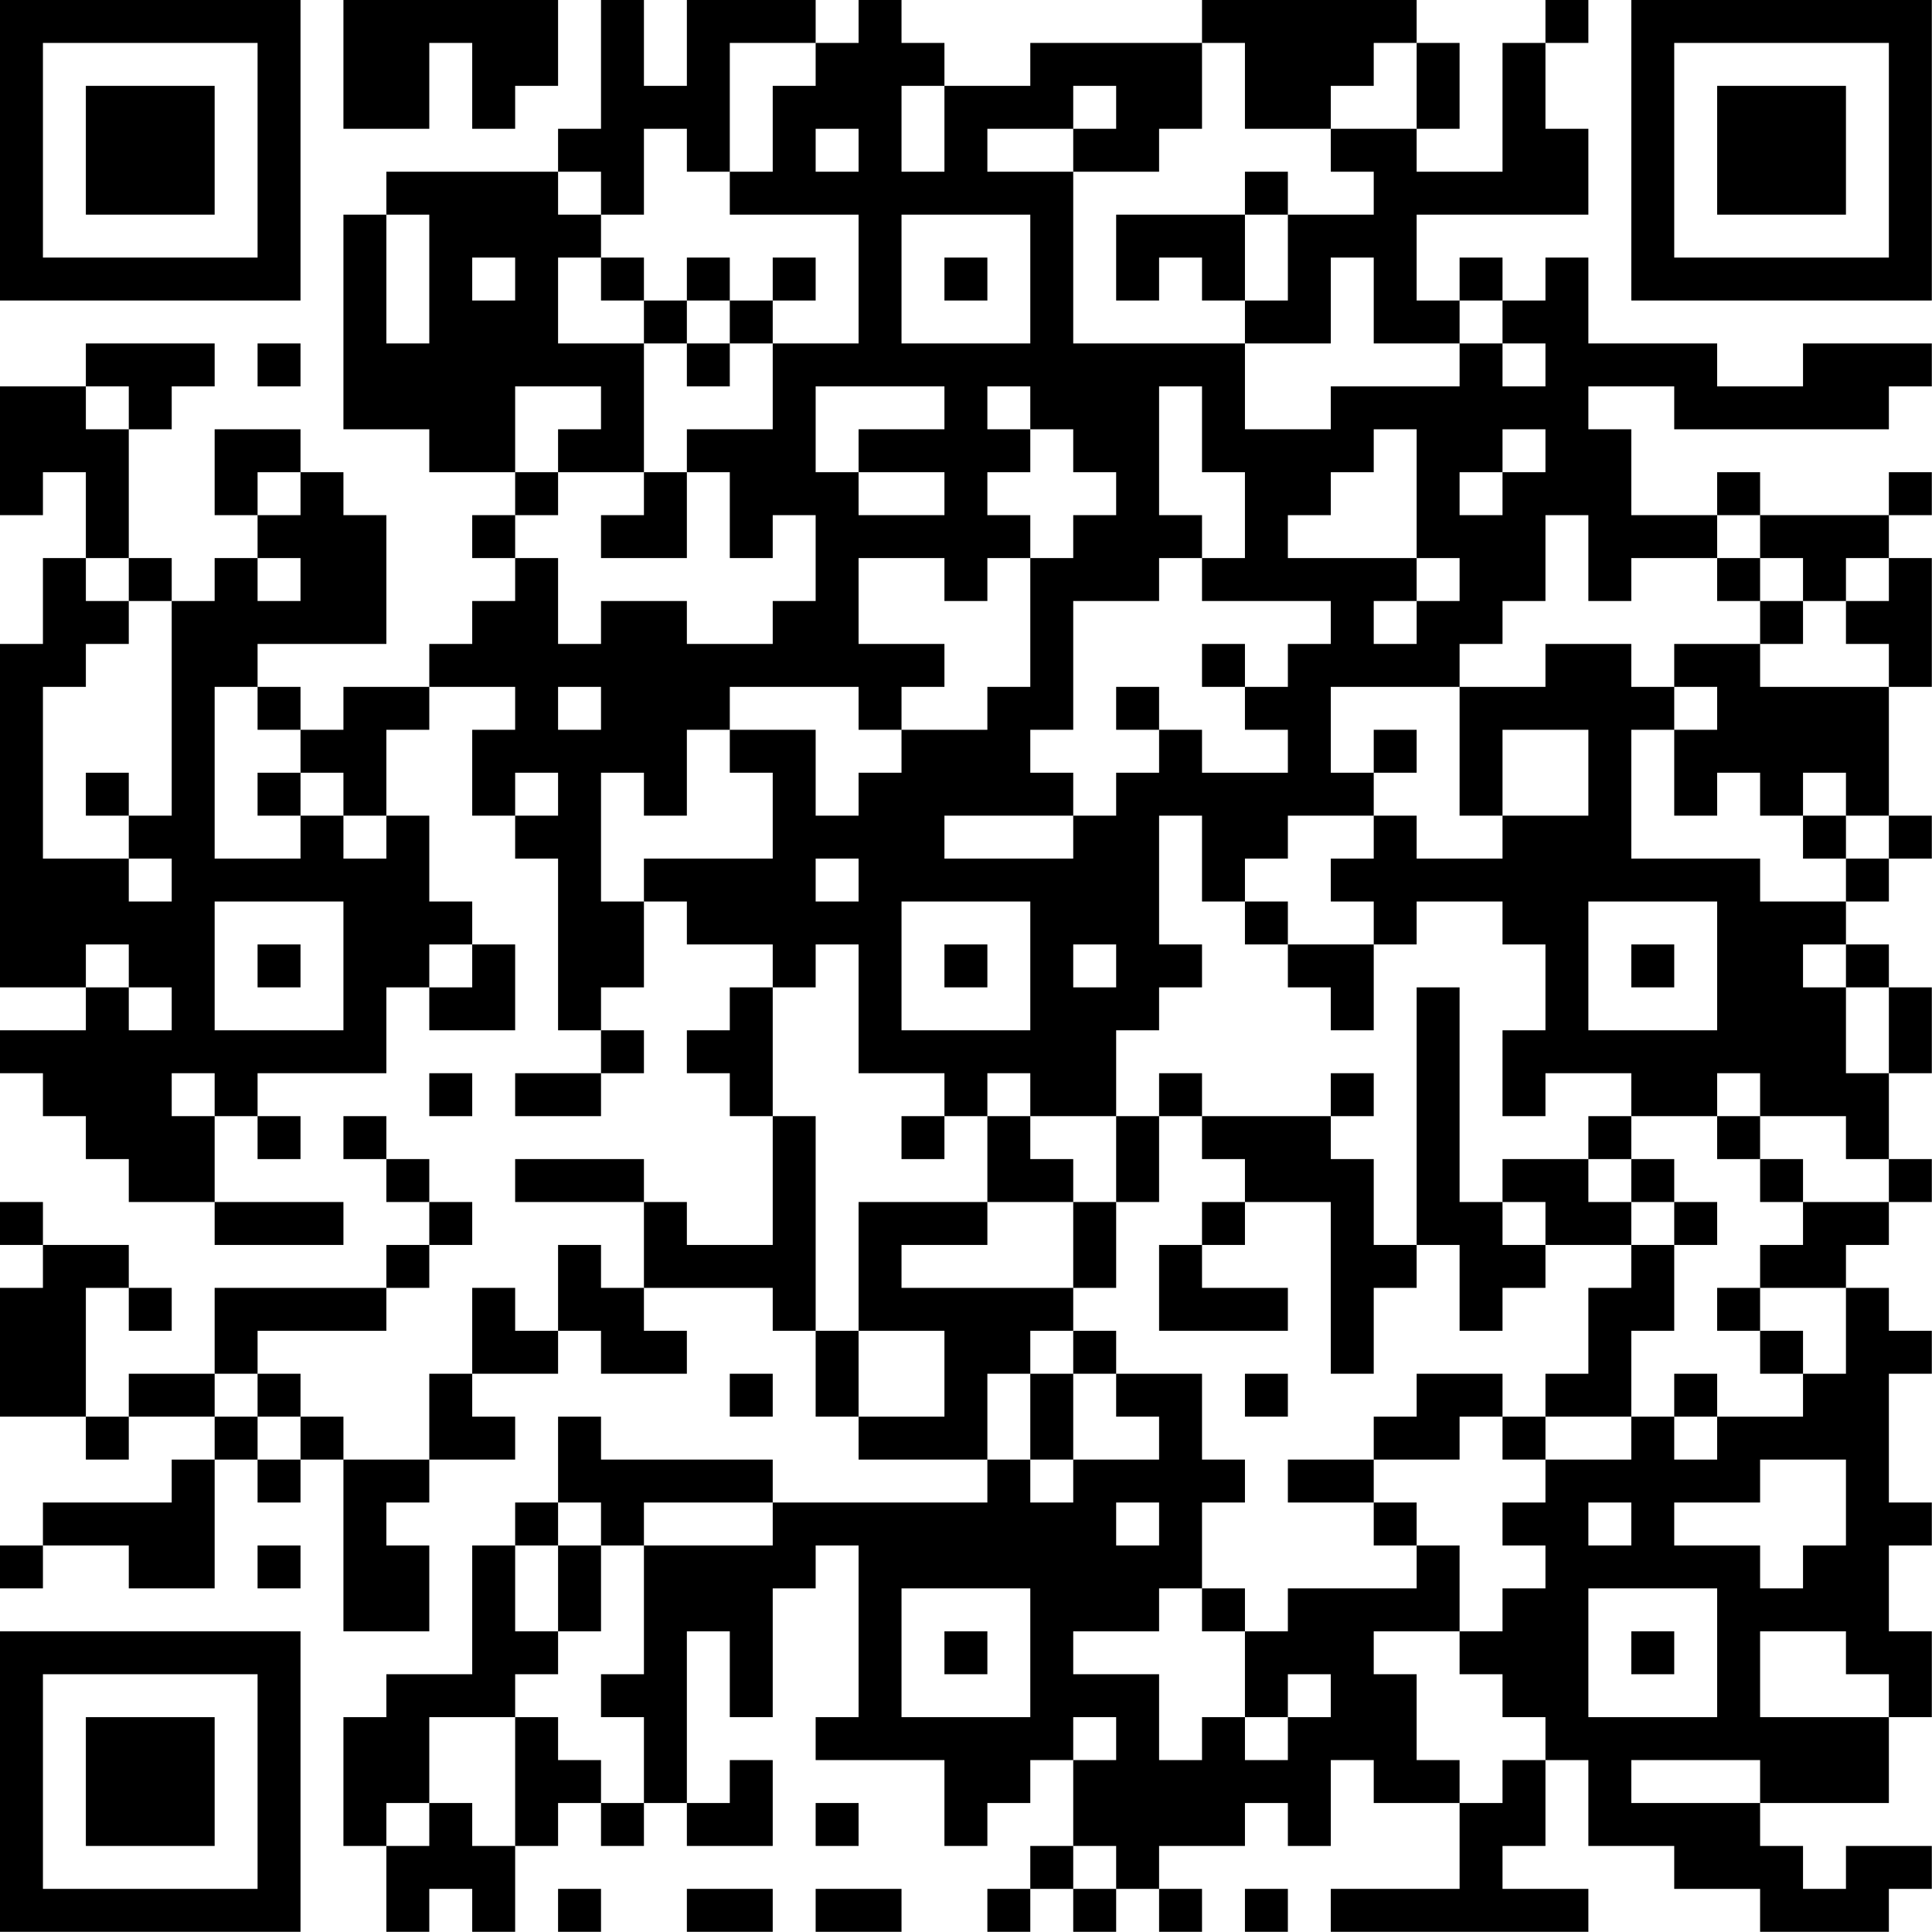 <?xml version="1.0" encoding="UTF-8"?>
<svg xmlns="http://www.w3.org/2000/svg" version="1.1" width="100" height="100" viewBox="0 0 100 100"><rect x="0" y="0" width="100" height="100" fill="#ffffff"/><g transform="scale(2.222)"><g transform="translate(0,0)"><path fill-rule="evenodd" d="M8 0L8 3L10 3L10 1L11 1L11 3L12 3L12 2L13 2L13 0ZM14 0L14 3L13 3L13 4L9 4L9 5L8 5L8 10L10 10L10 11L12 11L12 12L11 12L11 13L12 13L12 14L11 14L11 15L10 15L10 16L8 16L8 17L7 17L7 16L6 16L6 15L9 15L9 12L8 12L8 11L7 11L7 10L5 10L5 12L6 12L6 13L5 13L5 14L4 14L4 13L3 13L3 10L4 10L4 9L5 9L5 8L2 8L2 9L0 9L0 12L1 12L1 11L2 11L2 13L1 13L1 15L0 15L0 23L2 23L2 24L0 24L0 25L1 25L1 26L2 26L2 27L3 27L3 28L5 28L5 29L8 29L8 28L5 28L5 26L6 26L6 27L7 27L7 26L6 26L6 25L9 25L9 23L10 23L10 24L12 24L12 22L11 22L11 21L10 21L10 19L9 19L9 17L10 17L10 16L12 16L12 17L11 17L11 19L12 19L12 20L13 20L13 24L14 24L14 25L12 25L12 26L14 26L14 25L15 25L15 24L14 24L14 23L15 23L15 21L16 21L16 22L18 22L18 23L17 23L17 24L16 24L16 25L17 25L17 26L18 26L18 29L16 29L16 28L15 28L15 27L12 27L12 28L15 28L15 30L14 30L14 29L13 29L13 31L12 31L12 30L11 30L11 32L10 32L10 34L8 34L8 33L7 33L7 32L6 32L6 31L9 31L9 30L10 30L10 29L11 29L11 28L10 28L10 27L9 27L9 26L8 26L8 27L9 27L9 28L10 28L10 29L9 29L9 30L5 30L5 32L3 32L3 33L2 33L2 30L3 30L3 31L4 31L4 30L3 30L3 29L1 29L1 28L0 28L0 29L1 29L1 30L0 30L0 33L2 33L2 34L3 34L3 33L5 33L5 34L4 34L4 35L1 35L1 36L0 36L0 37L1 37L1 36L3 36L3 37L5 37L5 34L6 34L6 35L7 35L7 34L8 34L8 38L10 38L10 36L9 36L9 35L10 35L10 34L12 34L12 33L11 33L11 32L13 32L13 31L14 31L14 32L16 32L16 31L15 31L15 30L18 30L18 31L19 31L19 33L20 33L20 34L23 34L23 35L18 35L18 34L14 34L14 33L13 33L13 35L12 35L12 36L11 36L11 39L9 39L9 40L8 40L8 43L9 43L9 45L10 45L10 44L11 44L11 45L12 45L12 43L13 43L13 42L14 42L14 43L15 43L15 42L16 42L16 43L18 43L18 41L17 41L17 42L16 42L16 38L17 38L17 40L18 40L18 37L19 37L19 36L20 36L20 40L19 40L19 41L22 41L22 43L23 43L23 42L24 42L24 41L25 41L25 43L24 43L24 44L23 44L23 45L24 45L24 44L25 44L25 45L26 45L26 44L27 44L27 45L28 45L28 44L27 44L27 43L29 43L29 42L30 42L30 43L31 43L31 41L32 41L32 42L34 42L34 44L31 44L31 45L37 45L37 44L35 44L35 43L36 43L36 41L37 41L37 43L39 43L39 44L41 44L41 45L44 45L44 44L45 44L45 43L43 43L43 44L42 44L42 43L41 43L41 42L44 42L44 40L45 40L45 38L44 38L44 36L45 36L45 35L44 35L44 32L45 32L45 31L44 31L44 30L43 30L43 29L44 29L44 28L45 28L45 27L44 27L44 25L45 25L45 23L44 23L44 22L43 22L43 21L44 21L44 20L45 20L45 19L44 19L44 16L45 16L45 13L44 13L44 12L45 12L45 11L44 11L44 12L41 12L41 11L40 11L40 12L38 12L38 10L37 10L37 9L39 9L39 10L44 10L44 9L45 9L45 8L42 8L42 9L40 9L40 8L37 8L37 6L36 6L36 7L35 7L35 6L34 6L34 7L33 7L33 5L37 5L37 3L36 3L36 1L37 1L37 0L36 0L36 1L35 1L35 4L33 4L33 3L34 3L34 1L33 1L33 0L28 0L28 1L24 1L24 2L22 2L22 1L21 1L21 0L20 0L20 1L19 1L19 0L16 0L16 2L15 2L15 0ZM17 1L17 4L16 4L16 3L15 3L15 5L14 5L14 4L13 4L13 5L14 5L14 6L13 6L13 8L15 8L15 11L13 11L13 10L14 10L14 9L12 9L12 11L13 11L13 12L12 12L12 13L13 13L13 15L14 15L14 14L16 14L16 15L18 15L18 14L19 14L19 12L18 12L18 13L17 13L17 11L16 11L16 10L18 10L18 8L20 8L20 5L17 5L17 4L18 4L18 2L19 2L19 1ZM28 1L28 3L27 3L27 4L25 4L25 3L26 3L26 2L25 2L25 3L23 3L23 4L25 4L25 8L29 8L29 10L31 10L31 9L34 9L34 8L35 8L35 9L36 9L36 8L35 8L35 7L34 7L34 8L32 8L32 6L31 6L31 8L29 8L29 7L30 7L30 5L32 5L32 4L31 4L31 3L33 3L33 1L32 1L32 2L31 2L31 3L29 3L29 1ZM21 2L21 4L22 4L22 2ZM19 3L19 4L20 4L20 3ZM29 4L29 5L26 5L26 7L27 7L27 6L28 6L28 7L29 7L29 5L30 5L30 4ZM9 5L9 8L10 8L10 5ZM21 5L21 8L24 8L24 5ZM11 6L11 7L12 7L12 6ZM14 6L14 7L15 7L15 8L16 8L16 9L17 9L17 8L18 8L18 7L19 7L19 6L18 6L18 7L17 7L17 6L16 6L16 7L15 7L15 6ZM22 6L22 7L23 7L23 6ZM16 7L16 8L17 8L17 7ZM6 8L6 9L7 9L7 8ZM2 9L2 10L3 10L3 9ZM19 9L19 11L20 11L20 12L22 12L22 11L20 11L20 10L22 10L22 9ZM23 9L23 10L24 10L24 11L23 11L23 12L24 12L24 13L23 13L23 14L22 14L22 13L20 13L20 15L22 15L22 16L21 16L21 17L20 17L20 16L17 16L17 17L16 17L16 19L15 19L15 18L14 18L14 21L15 21L15 20L18 20L18 18L17 18L17 17L19 17L19 19L20 19L20 18L21 18L21 17L23 17L23 16L24 16L24 13L25 13L25 12L26 12L26 11L25 11L25 10L24 10L24 9ZM27 9L27 12L28 12L28 13L27 13L27 14L25 14L25 17L24 17L24 18L25 18L25 19L22 19L22 20L25 20L25 19L26 19L26 18L27 18L27 17L28 17L28 18L30 18L30 17L29 17L29 16L30 16L30 15L31 15L31 14L28 14L28 13L29 13L29 11L28 11L28 9ZM32 10L32 11L31 11L31 12L30 12L30 13L33 13L33 14L32 14L32 15L33 15L33 14L34 14L34 13L33 13L33 10ZM35 10L35 11L34 11L34 12L35 12L35 11L36 11L36 10ZM6 11L6 12L7 12L7 11ZM15 11L15 12L14 12L14 13L16 13L16 11ZM36 12L36 14L35 14L35 15L34 15L34 16L31 16L31 18L32 18L32 19L30 19L30 20L29 20L29 21L28 21L28 19L27 19L27 22L28 22L28 23L27 23L27 24L26 24L26 26L24 26L24 25L23 25L23 26L22 26L22 25L20 25L20 22L19 22L19 23L18 23L18 26L19 26L19 31L20 31L20 33L22 33L22 31L20 31L20 28L23 28L23 29L21 29L21 30L25 30L25 31L24 31L24 32L23 32L23 34L24 34L24 35L25 35L25 34L27 34L27 33L26 33L26 32L28 32L28 34L29 34L29 35L28 35L28 37L27 37L27 38L25 38L25 39L27 39L27 41L28 41L28 40L29 40L29 41L30 41L30 40L31 40L31 39L30 39L30 40L29 40L29 38L30 38L30 37L33 37L33 36L34 36L34 38L32 38L32 39L33 39L33 41L34 41L34 42L35 42L35 41L36 41L36 40L35 40L35 39L34 39L34 38L35 38L35 37L36 37L36 36L35 36L35 35L36 35L36 34L38 34L38 33L39 33L39 34L40 34L40 33L42 33L42 32L43 32L43 30L41 30L41 29L42 29L42 28L44 28L44 27L43 27L43 26L41 26L41 25L40 25L40 26L38 26L38 25L36 25L36 26L35 26L35 24L36 24L36 22L35 22L35 21L33 21L33 22L32 22L32 21L31 21L31 20L32 20L32 19L33 19L33 20L35 20L35 19L37 19L37 17L35 17L35 19L34 19L34 16L36 16L36 15L38 15L38 16L39 16L39 17L38 17L38 20L41 20L41 21L43 21L43 20L44 20L44 19L43 19L43 18L42 18L42 19L41 19L41 18L40 18L40 19L39 19L39 17L40 17L40 16L39 16L39 15L41 15L41 16L44 16L44 15L43 15L43 14L44 14L44 13L43 13L43 14L42 14L42 13L41 13L41 12L40 12L40 13L38 13L38 14L37 14L37 12ZM2 13L2 14L3 14L3 15L2 15L2 16L1 16L1 20L3 20L3 21L4 21L4 20L3 20L3 19L4 19L4 14L3 14L3 13ZM6 13L6 14L7 14L7 13ZM40 13L40 14L41 14L41 15L42 15L42 14L41 14L41 13ZM28 15L28 16L29 16L29 15ZM5 16L5 20L7 20L7 19L8 19L8 20L9 20L9 19L8 19L8 18L7 18L7 17L6 17L6 16ZM13 16L13 17L14 17L14 16ZM26 16L26 17L27 17L27 16ZM32 17L32 18L33 18L33 17ZM2 18L2 19L3 19L3 18ZM6 18L6 19L7 19L7 18ZM12 18L12 19L13 19L13 18ZM42 19L42 20L43 20L43 19ZM19 20L19 21L20 21L20 20ZM5 21L5 24L8 24L8 21ZM21 21L21 24L24 24L24 21ZM29 21L29 22L30 22L30 23L31 23L31 24L32 24L32 22L30 22L30 21ZM37 21L37 24L40 24L40 21ZM2 22L2 23L3 23L3 24L4 24L4 23L3 23L3 22ZM6 22L6 23L7 23L7 22ZM10 22L10 23L11 23L11 22ZM22 22L22 23L23 23L23 22ZM25 22L25 23L26 23L26 22ZM38 22L38 23L39 23L39 22ZM42 22L42 23L43 23L43 25L44 25L44 23L43 23L43 22ZM33 23L33 29L32 29L32 27L31 27L31 26L32 26L32 25L31 25L31 26L28 26L28 25L27 25L27 26L26 26L26 28L25 28L25 27L24 27L24 26L23 26L23 28L25 28L25 30L26 30L26 28L27 28L27 26L28 26L28 27L29 27L29 28L28 28L28 29L27 29L27 31L30 31L30 30L28 30L28 29L29 29L29 28L31 28L31 32L32 32L32 30L33 30L33 29L34 29L34 31L35 31L35 30L36 30L36 29L38 29L38 30L37 30L37 32L36 32L36 33L35 33L35 32L33 32L33 33L32 33L32 34L30 34L30 35L32 35L32 36L33 36L33 35L32 35L32 34L34 34L34 33L35 33L35 34L36 34L36 33L38 33L38 31L39 31L39 29L40 29L40 28L39 28L39 27L38 27L38 26L37 26L37 27L35 27L35 28L34 28L34 23ZM4 25L4 26L5 26L5 25ZM10 25L10 26L11 26L11 25ZM21 26L21 27L22 27L22 26ZM40 26L40 27L41 27L41 28L42 28L42 27L41 27L41 26ZM37 27L37 28L38 28L38 29L39 29L39 28L38 28L38 27ZM35 28L35 29L36 29L36 28ZM40 30L40 31L41 31L41 32L42 32L42 31L41 31L41 30ZM25 31L25 32L24 32L24 34L25 34L25 32L26 32L26 31ZM5 32L5 33L6 33L6 34L7 34L7 33L6 33L6 32ZM17 32L17 33L18 33L18 32ZM29 32L29 33L30 33L30 32ZM39 32L39 33L40 33L40 32ZM41 34L41 35L39 35L39 36L41 36L41 37L42 37L42 36L43 36L43 34ZM13 35L13 36L12 36L12 38L13 38L13 39L12 39L12 40L10 40L10 42L9 42L9 43L10 43L10 42L11 42L11 43L12 43L12 40L13 40L13 41L14 41L14 42L15 42L15 40L14 40L14 39L15 39L15 36L18 36L18 35L15 35L15 36L14 36L14 35ZM26 35L26 36L27 36L27 35ZM37 35L37 36L38 36L38 35ZM6 36L6 37L7 37L7 36ZM13 36L13 38L14 38L14 36ZM21 37L21 40L24 40L24 37ZM28 37L28 38L29 38L29 37ZM37 37L37 40L40 40L40 37ZM22 38L22 39L23 39L23 38ZM38 38L38 39L39 39L39 38ZM41 38L41 40L44 40L44 39L43 39L43 38ZM25 40L25 41L26 41L26 40ZM38 41L38 42L41 42L41 41ZM19 42L19 43L20 43L20 42ZM25 43L25 44L26 44L26 43ZM13 44L13 45L14 45L14 44ZM16 44L16 45L18 45L18 44ZM19 44L19 45L21 45L21 44ZM29 44L29 45L30 45L30 44ZM0 0L0 7L7 7L7 0ZM1 1L1 6L6 6L6 1ZM2 2L2 5L5 5L5 2ZM38 0L38 7L45 7L45 0ZM39 1L39 6L44 6L44 1ZM40 2L40 5L43 5L43 2ZM0 38L0 45L7 45L7 38ZM1 39L1 44L6 44L6 39ZM2 40L2 43L5 43L5 40Z" fill="#000000"/></g></g></svg>
